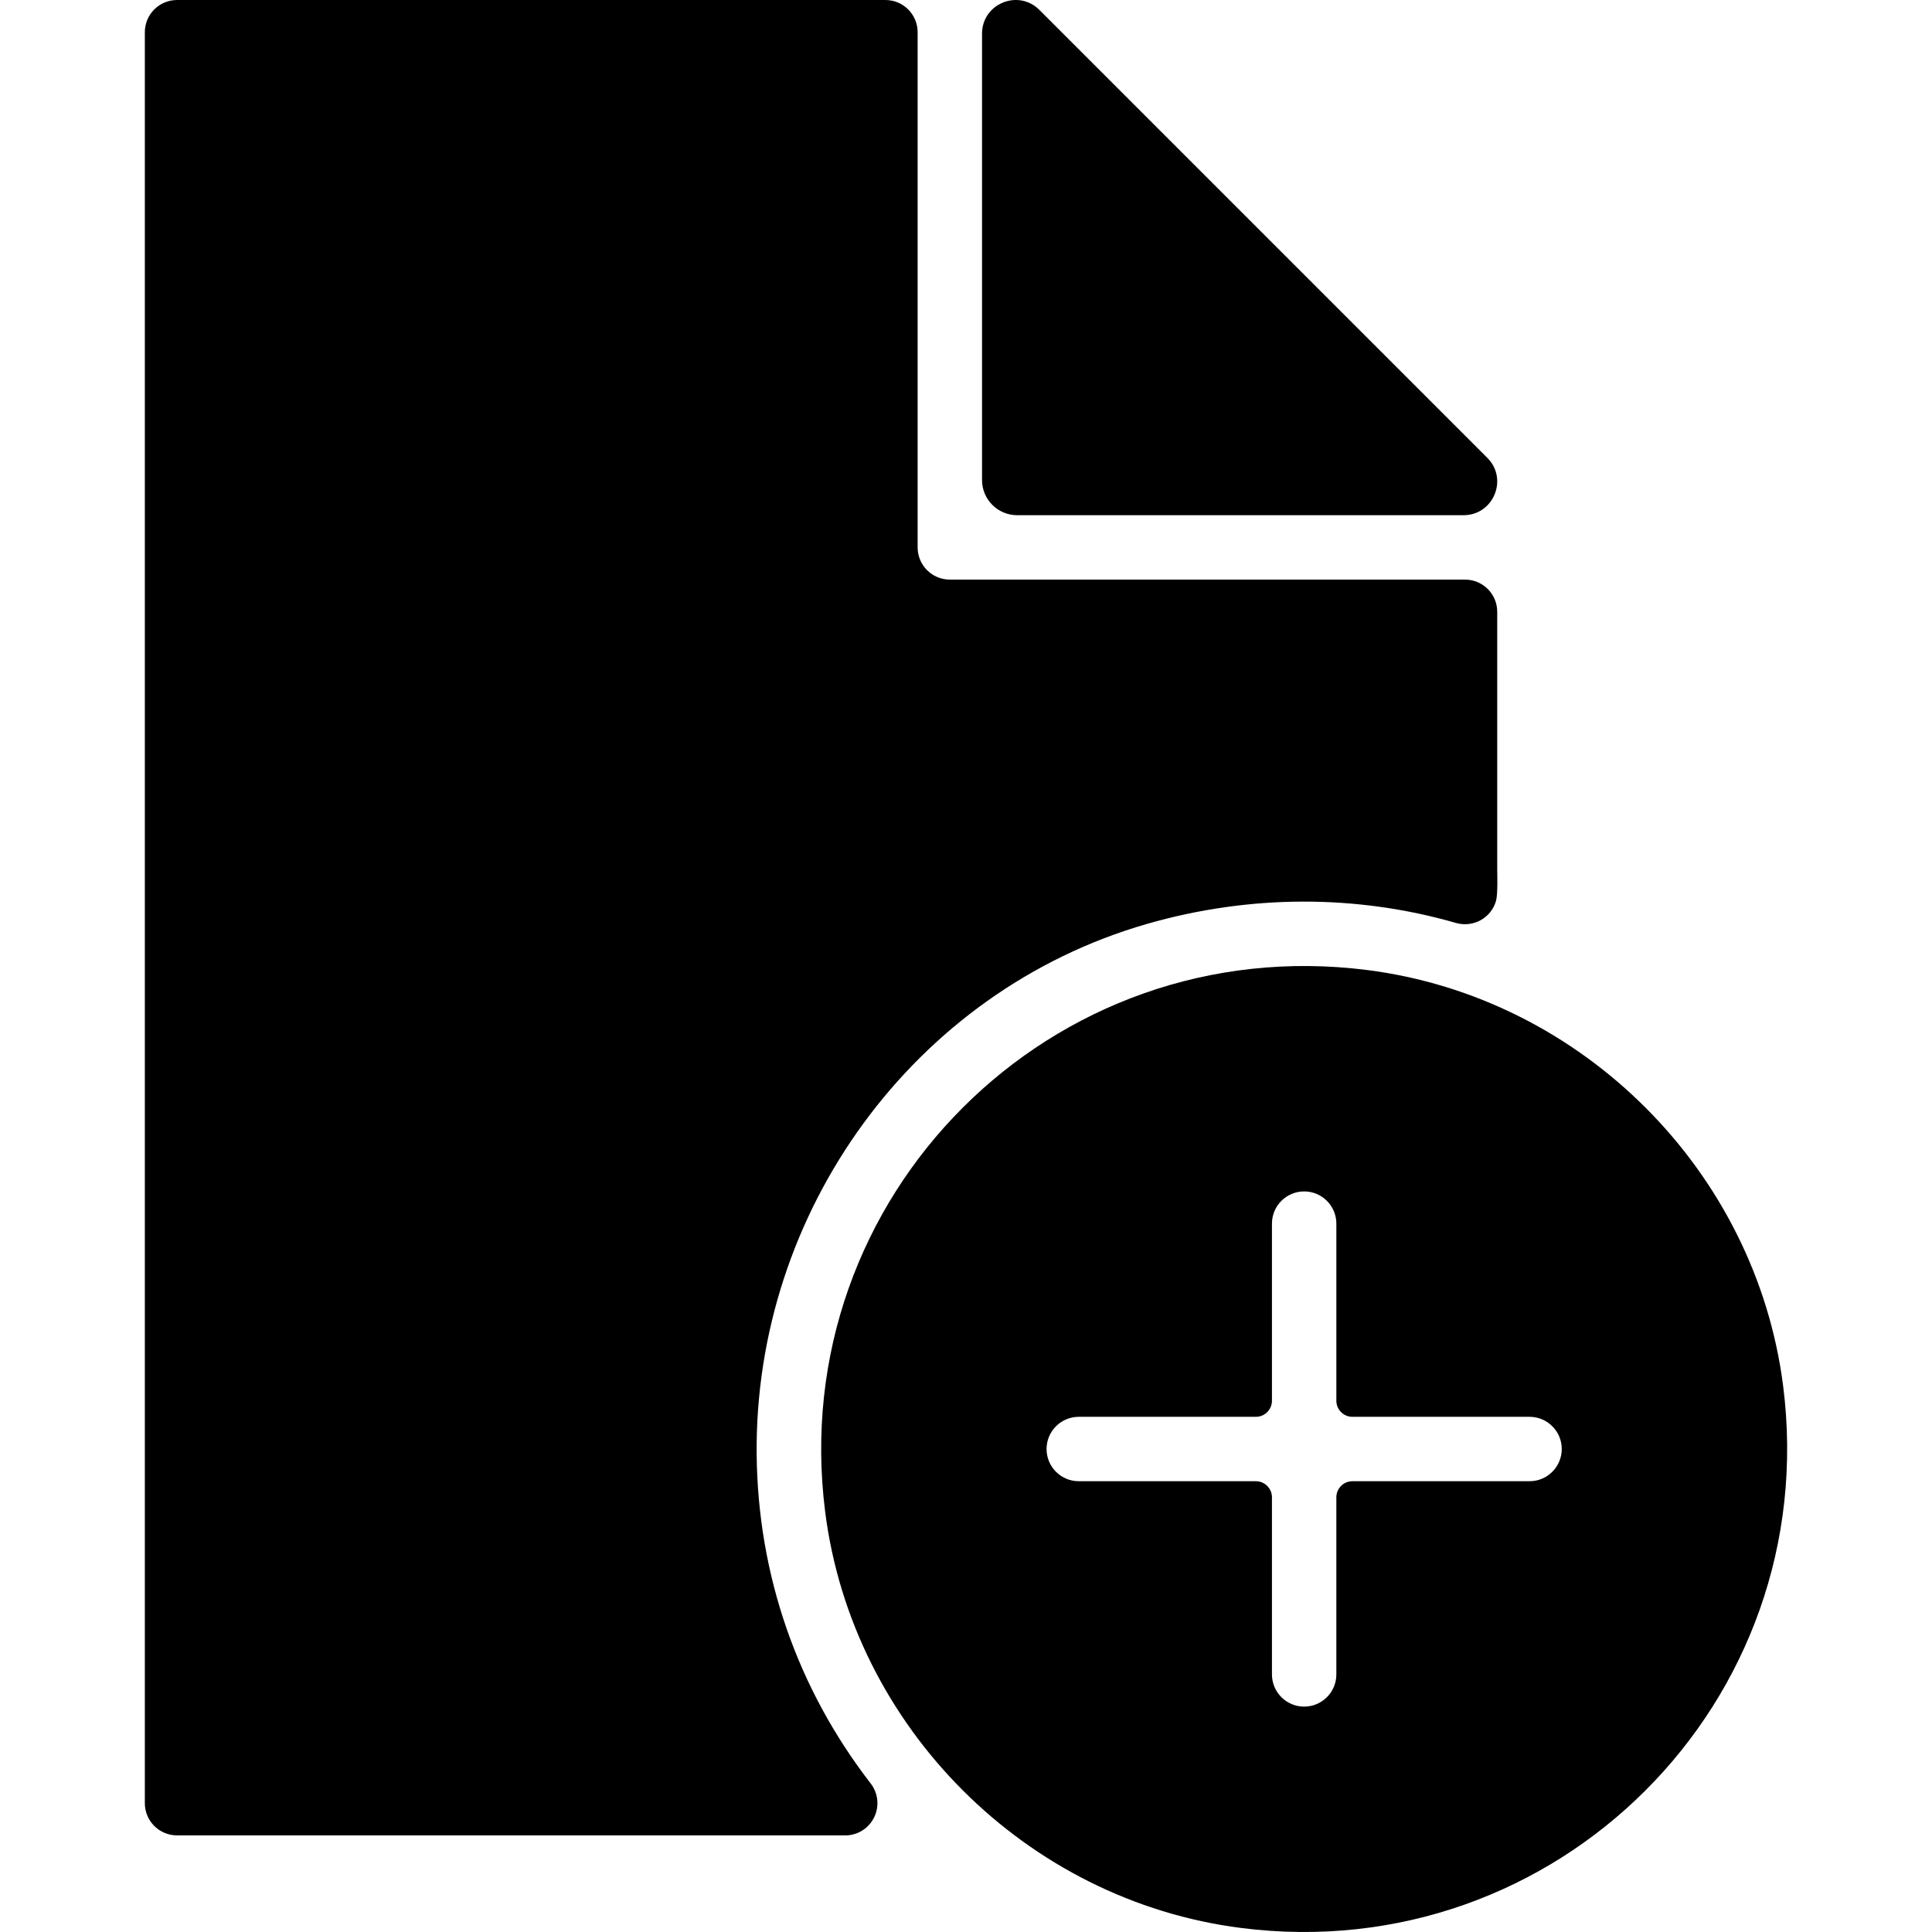 <?xml version="1.0" encoding="iso-8859-1"?>
<!-- Uploaded to: SVG Repo, www.svgrepo.com, Generator: SVG Repo Mixer Tools -->
<svg fill="#000000" height="800px" width="800px" version="1.1" id="Layer_1" xmlns="http://www.w3.org/2000/svg" xmlns:xlink="http://www.w3.org/1999/xlink" 
	 viewBox="0 0 511.997 511.997" xml:space="preserve">
<g>
	<g>
		<path d="M394.149,121.325L275.452,2.629c-5.615-5.615-15.206-1.638-15.206,6.297v118.287c0,5.146,4.173,9.318,9.318,9.318h118.287
			C395.787,136.531,399.764,126.932,394.149,121.325z"/>
	</g>
</g>
<g>
	<g>
		<path d="M396.777,230.397v-68.266c0-4.71-3.823-8.533-8.533-8.533H251.713c-4.71,0-8.533-3.823-8.533-8.533V8.534
			c0-4.71-3.823-8.533-8.533-8.533H46.916c-4.71,0-8.533,3.823-8.533,8.533v469.326c0,4.71,3.823,8.533,8.533,8.533l177.081,0.008
			c3.251,0,6.221-1.852,7.654-4.779c1.434-2.918,1.084-6.4-0.904-8.977c-19.464-25.164-29.892-55.252-30.225-87.09
			c-0.666-64.34,41.557-122.878,103.388-140.695c27.374-7.885,55.73-7.825,81.978-0.256c4.54,1.271,9.258-1.306,10.564-5.837
			C396.974,236.967,396.777,231.523,396.777,230.397z"/>
	</g>
</g>
<g>
	<g>
		<path d="M472.552,367.32c-7.245-56.993-53.264-103.013-110.257-110.257c-83.608-10.624-154.246,60.005-143.614,143.614
			c7.245,56.993,53.264,103.013,110.257,110.257C412.538,521.566,483.176,450.928,472.552,367.32z M405.345,392.536h-46.933
			c-2.355,0-4.267,1.911-4.267,4.267v46.932c0,4.71-3.823,8.533-8.533,8.533c-4.71,0-8.533-3.823-8.533-8.533v-46.932
			c0-2.355-1.911-4.267-4.267-4.267H285.88c-4.71,0-8.533-3.823-8.533-8.533c0-4.71,3.823-8.533,8.533-8.533h46.933
			c2.355,0,4.267-1.911,4.267-4.267V324.27c0-4.71,3.823-8.533,8.533-8.533c4.71,0,8.533,3.823,8.533,8.533v46.933
			c0,2.355,1.911,4.267,4.267,4.267h46.933c4.71,0,8.533,3.823,8.533,8.533C413.878,388.713,410.055,392.536,405.345,392.536z"/>
	</g>
</g>
</svg>